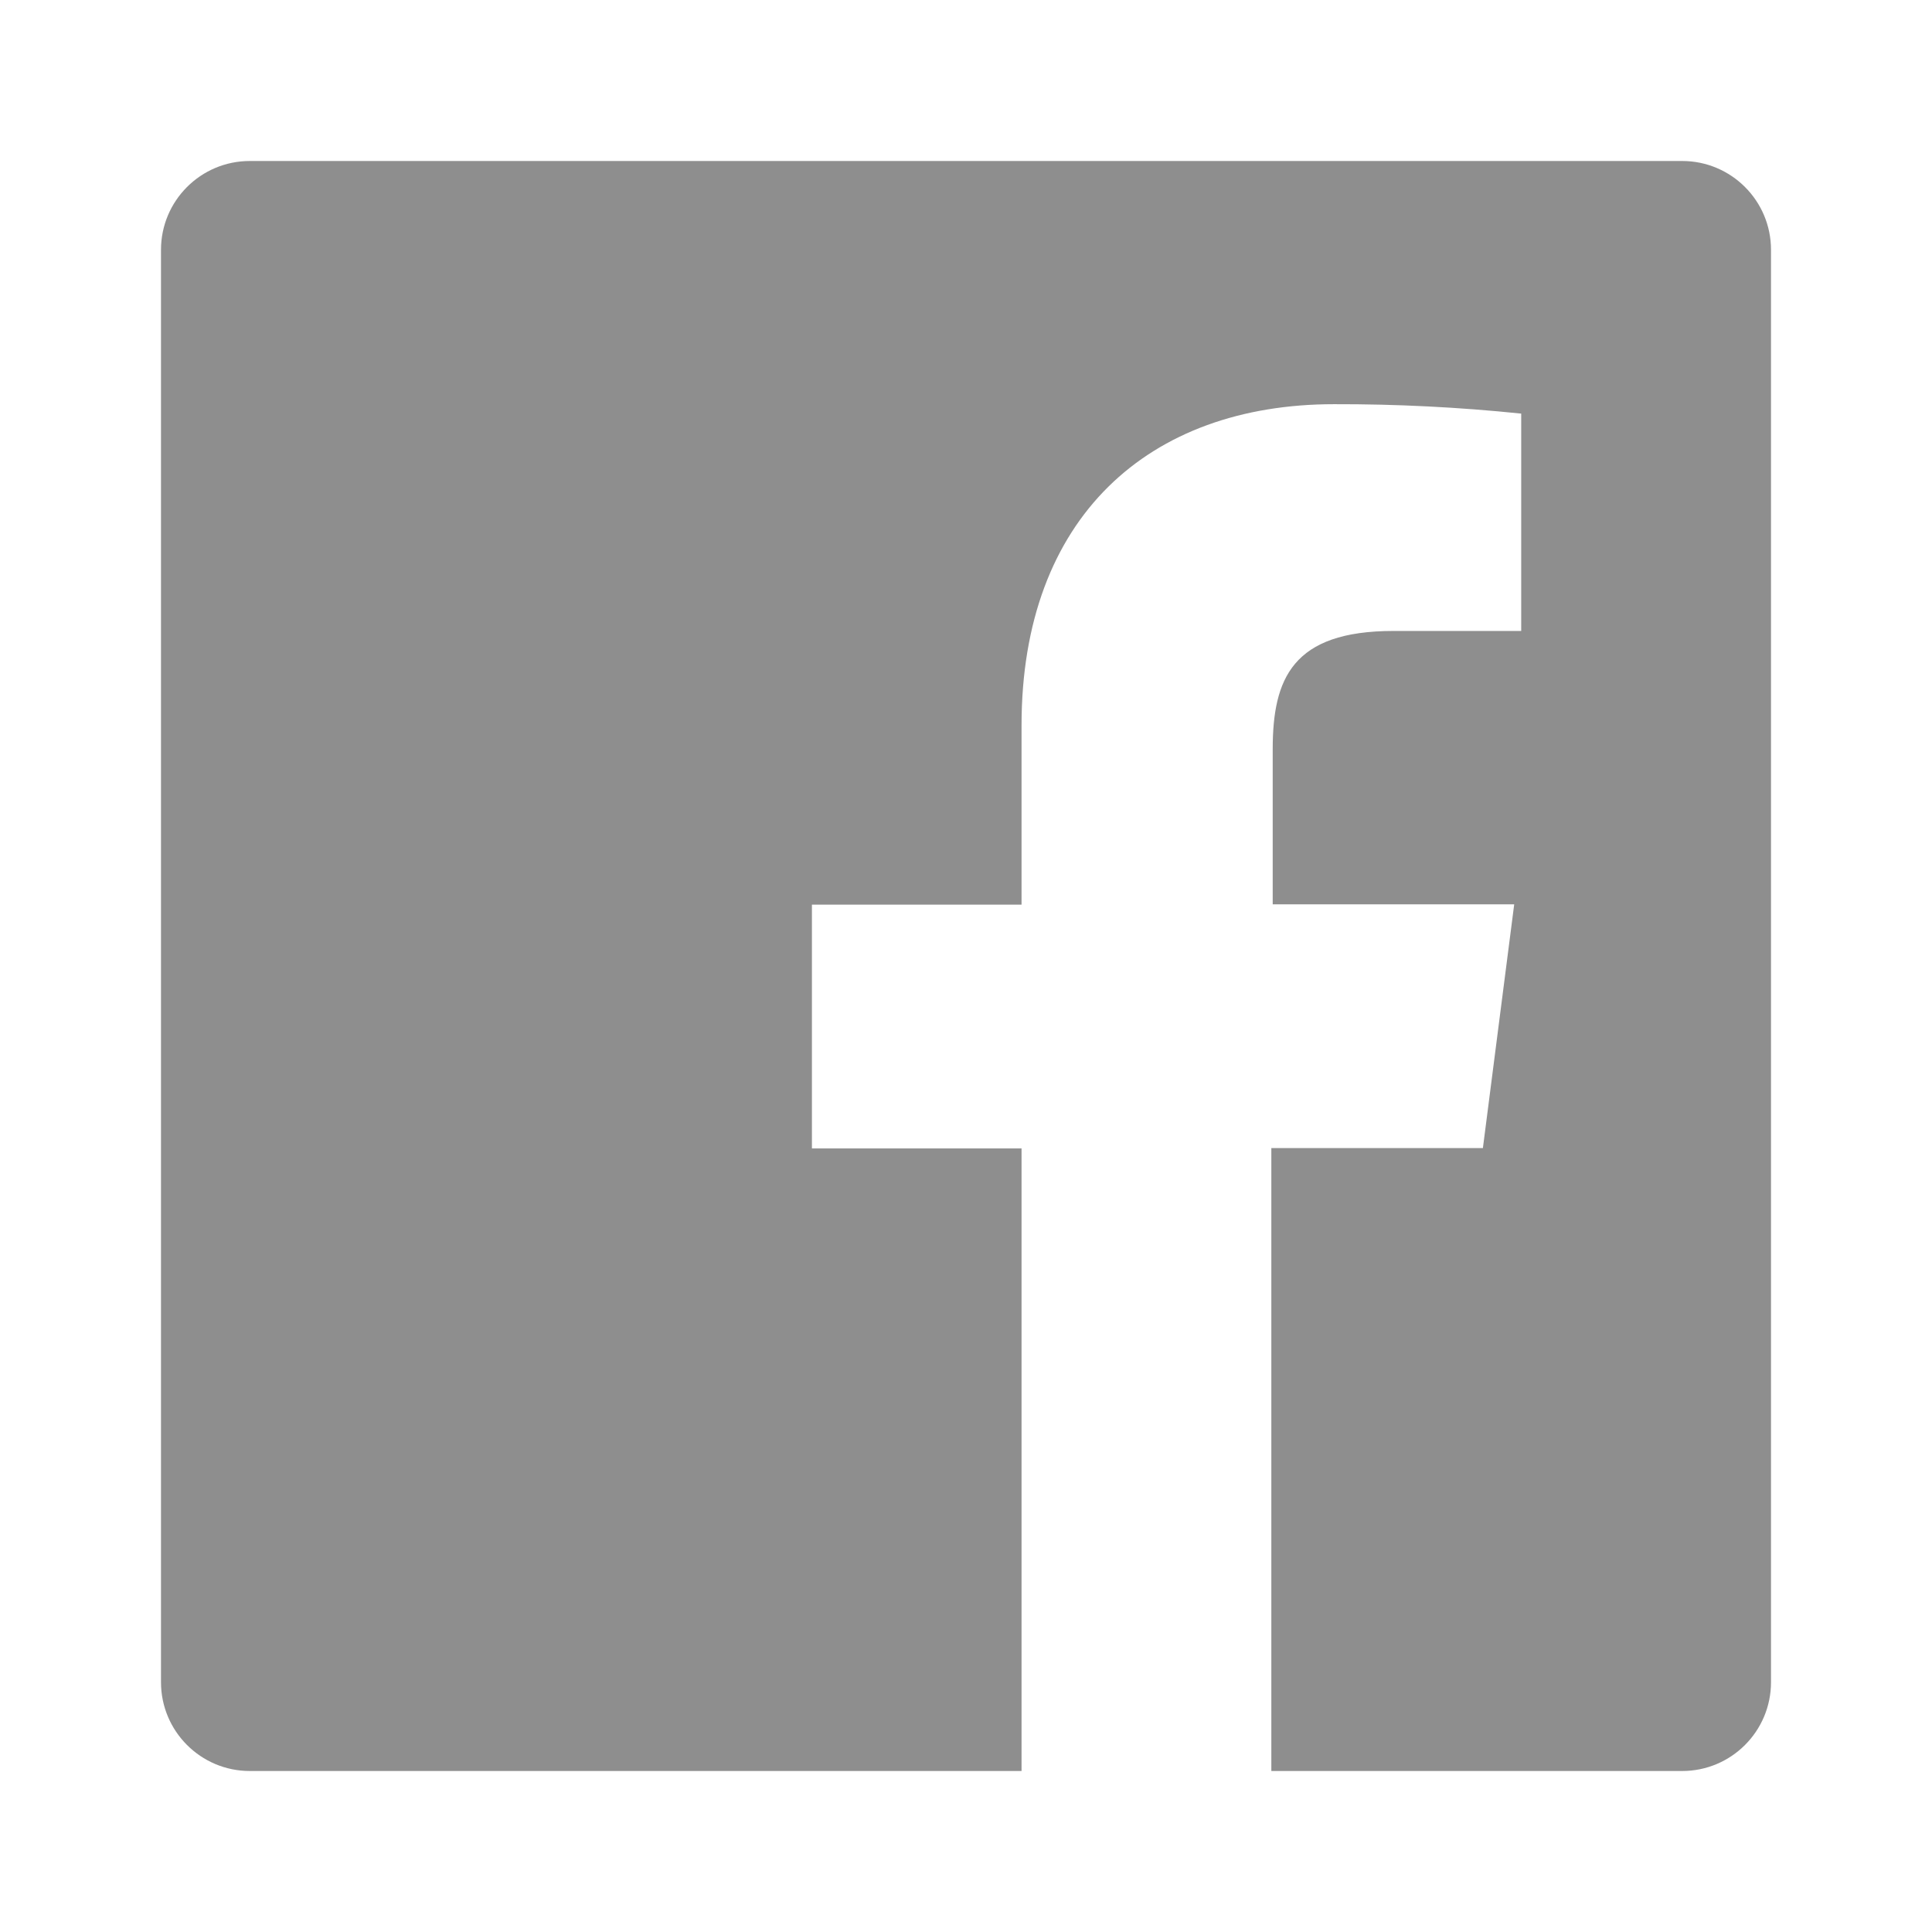 <?xml version="1.0" encoding="UTF-8"?>
<svg width="24px" height="24px" viewBox="0 0 24 24" version="1.1" xmlns="http://www.w3.org/2000/svg" xmlns:xlink="http://www.w3.org/1999/xlink">
    <!-- Generator: Sketch 52.5 (67469) - http://www.bohemiancoding.com/sketch -->
    <title>ic-facebook</title>
    <desc>Created with Sketch.</desc>
    <g id="ic-facebook" stroke="none" stroke-width="1" fill="none" fill-rule="evenodd">
        <g fill-rule="nonzero">
            <rect id="bounding-box" x="0" y="0" width="24" height="24"></rect>
            <path d="M20.897,2 L3.103,2 C2.494,2 2,2.494 2,3.103 L2,20.897 C2,21.506 2.494,22 3.103,22 L12.69,22 L12.69,14.266 L10.086,14.266 L10.086,11.238 L12.69,11.238 L12.69,9.01 C12.69,6.428 14.269,5.021 16.572,5.021 C17.349,5.019 18.124,5.058 18.897,5.138 L18.897,7.838 L17.31,7.838 C16.055,7.838 15.81,8.431 15.81,9.307 L15.81,11.234 L18.81,11.234 L18.421,14.262 L15.793,14.262 L15.793,22 L20.897,22 C21.506,22 22,21.506 22,20.897 L22,3.103 C22,2.494 21.506,2 20.897,2 Z" id="Path" fill="#8E8E8E"></path>
        </g>
    </g>
</svg>